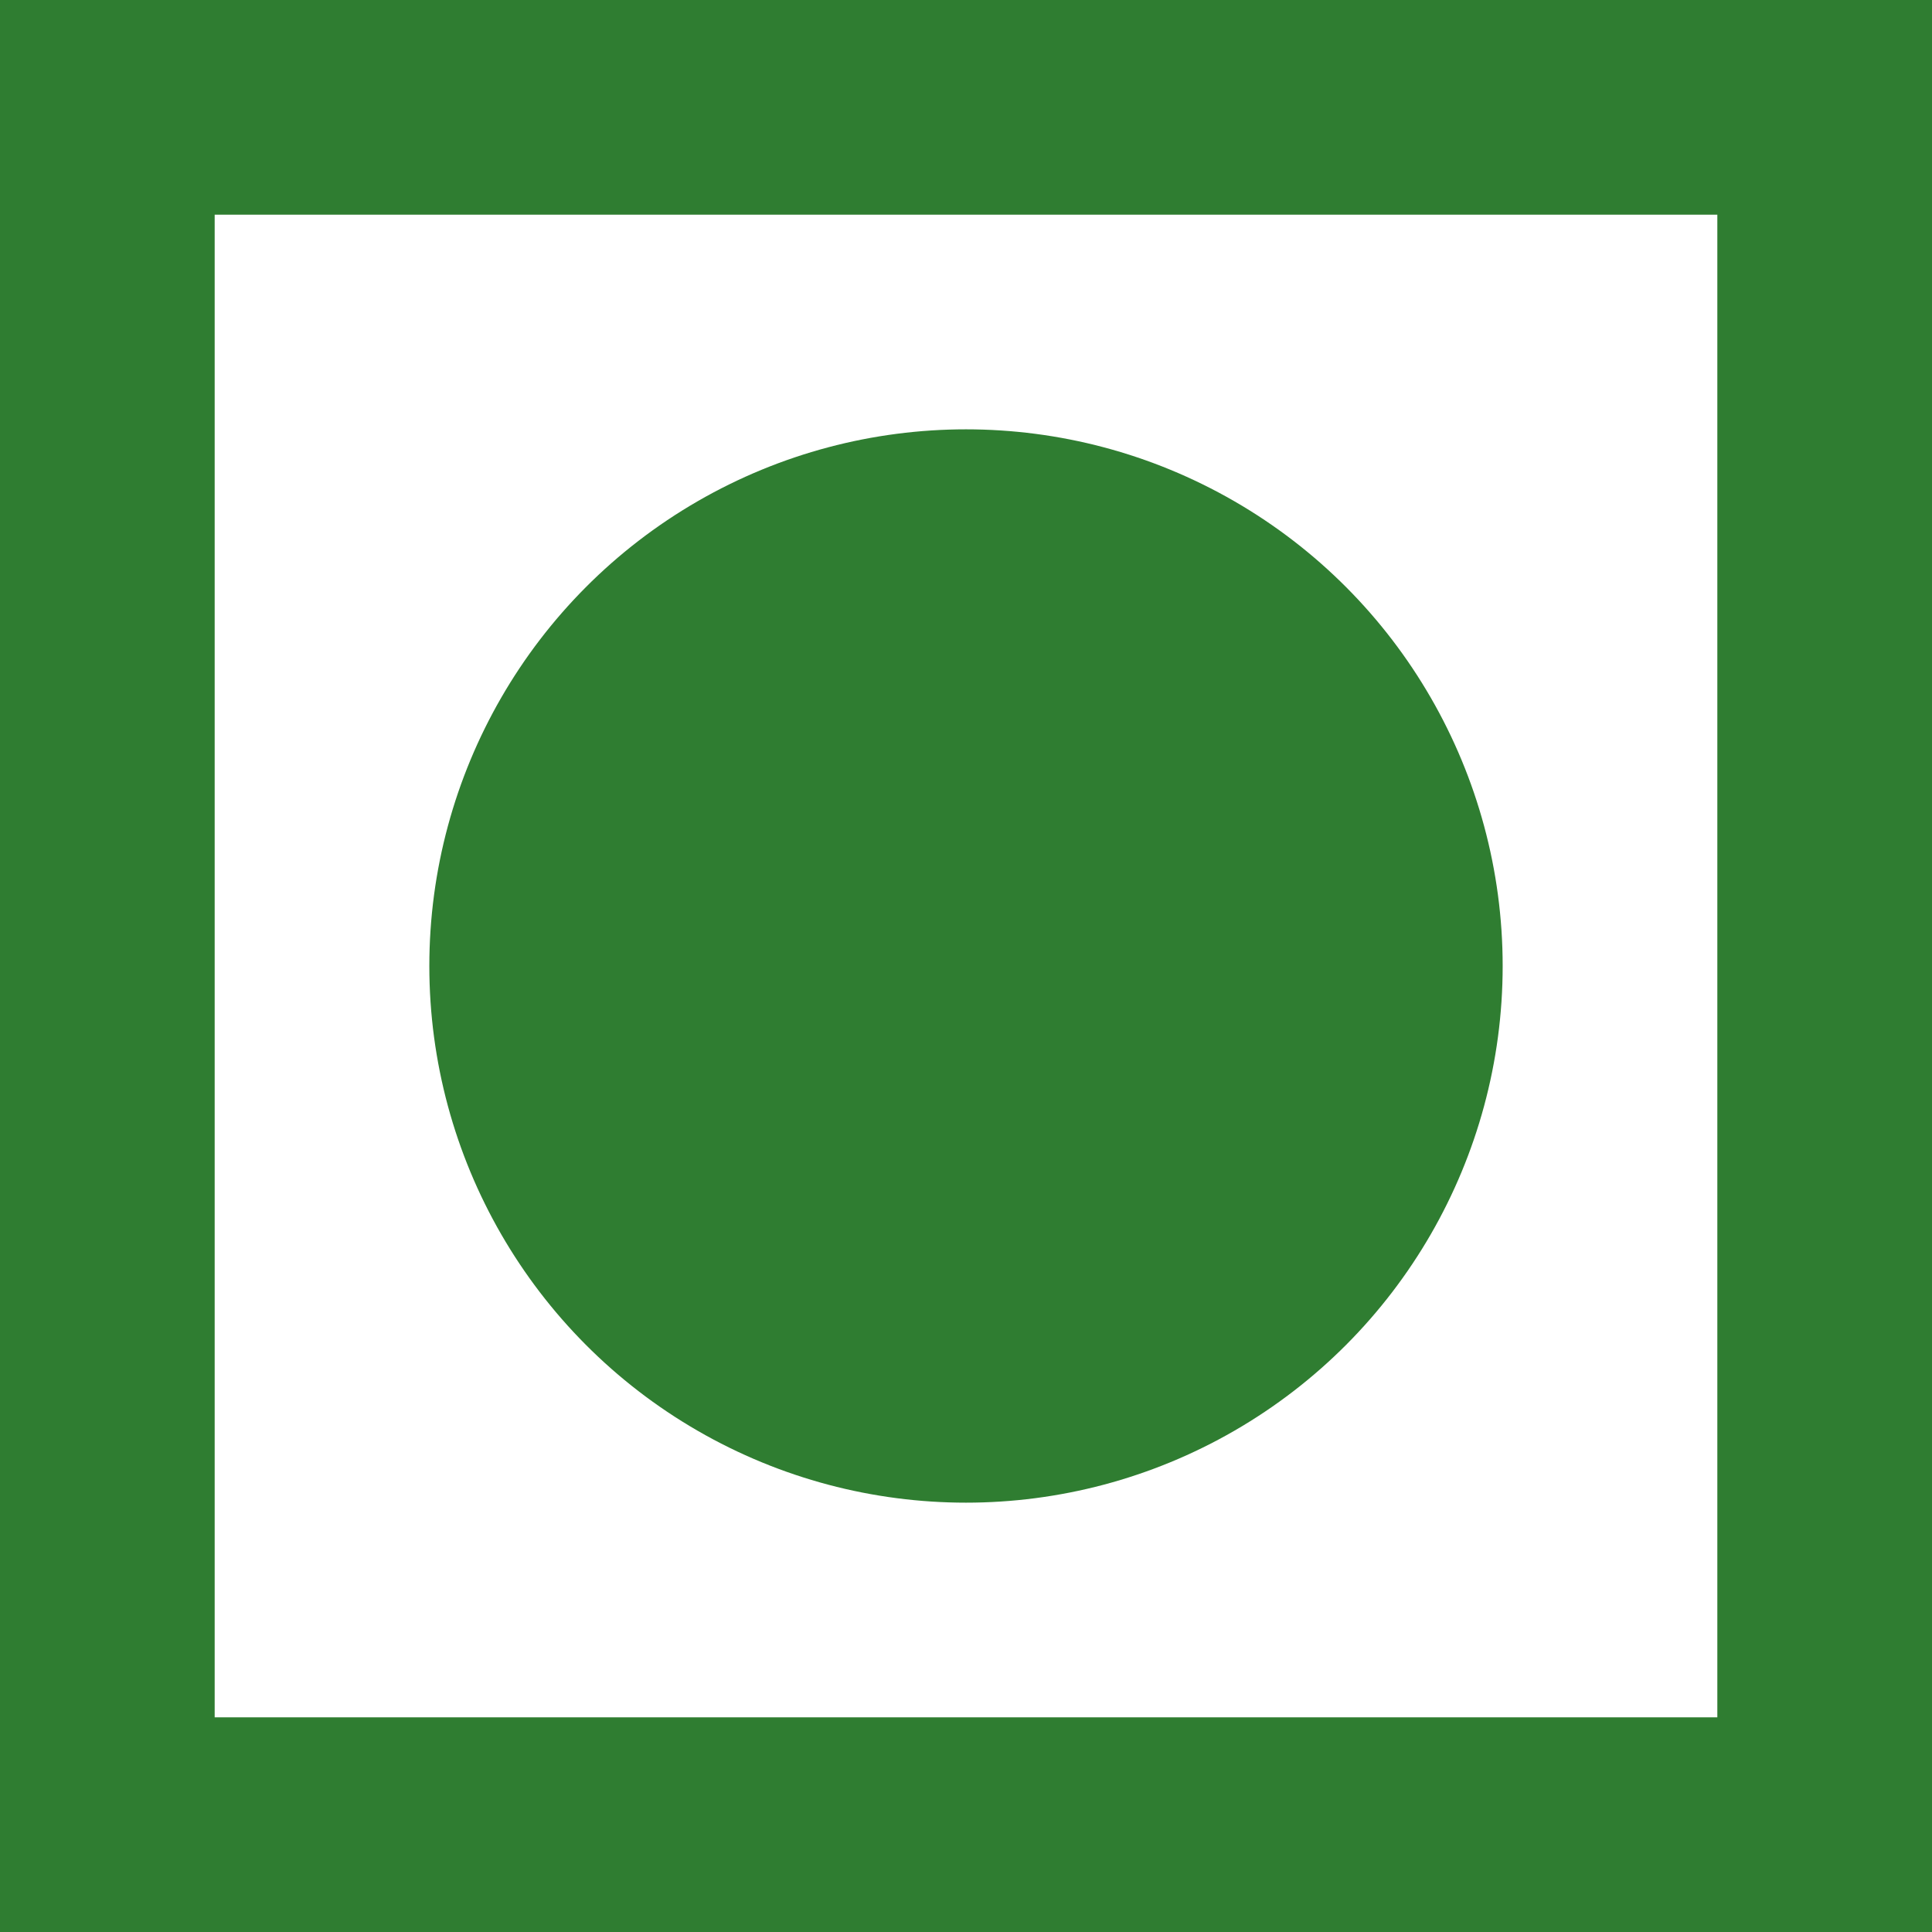 <svg xmlns="http://www.w3.org/2000/svg" width="18" height="18" viewBox="0 0 18 18"><defs><style>.a{fill:#2f7d31;}.b,.d{fill:none;}.b{stroke:#2f7d31;stroke-width:2px;}.c{stroke:none;}</style></defs><g transform="translate(-583 -1493)"><circle class="a" cx="5" cy="5" r="5" transform="translate(587 1497)"/><g class="b" transform="translate(583 1493)"><rect class="c" width="18" height="18"/><rect class="d" x="1" y="1" width="16" height="16"/></g></g></svg>